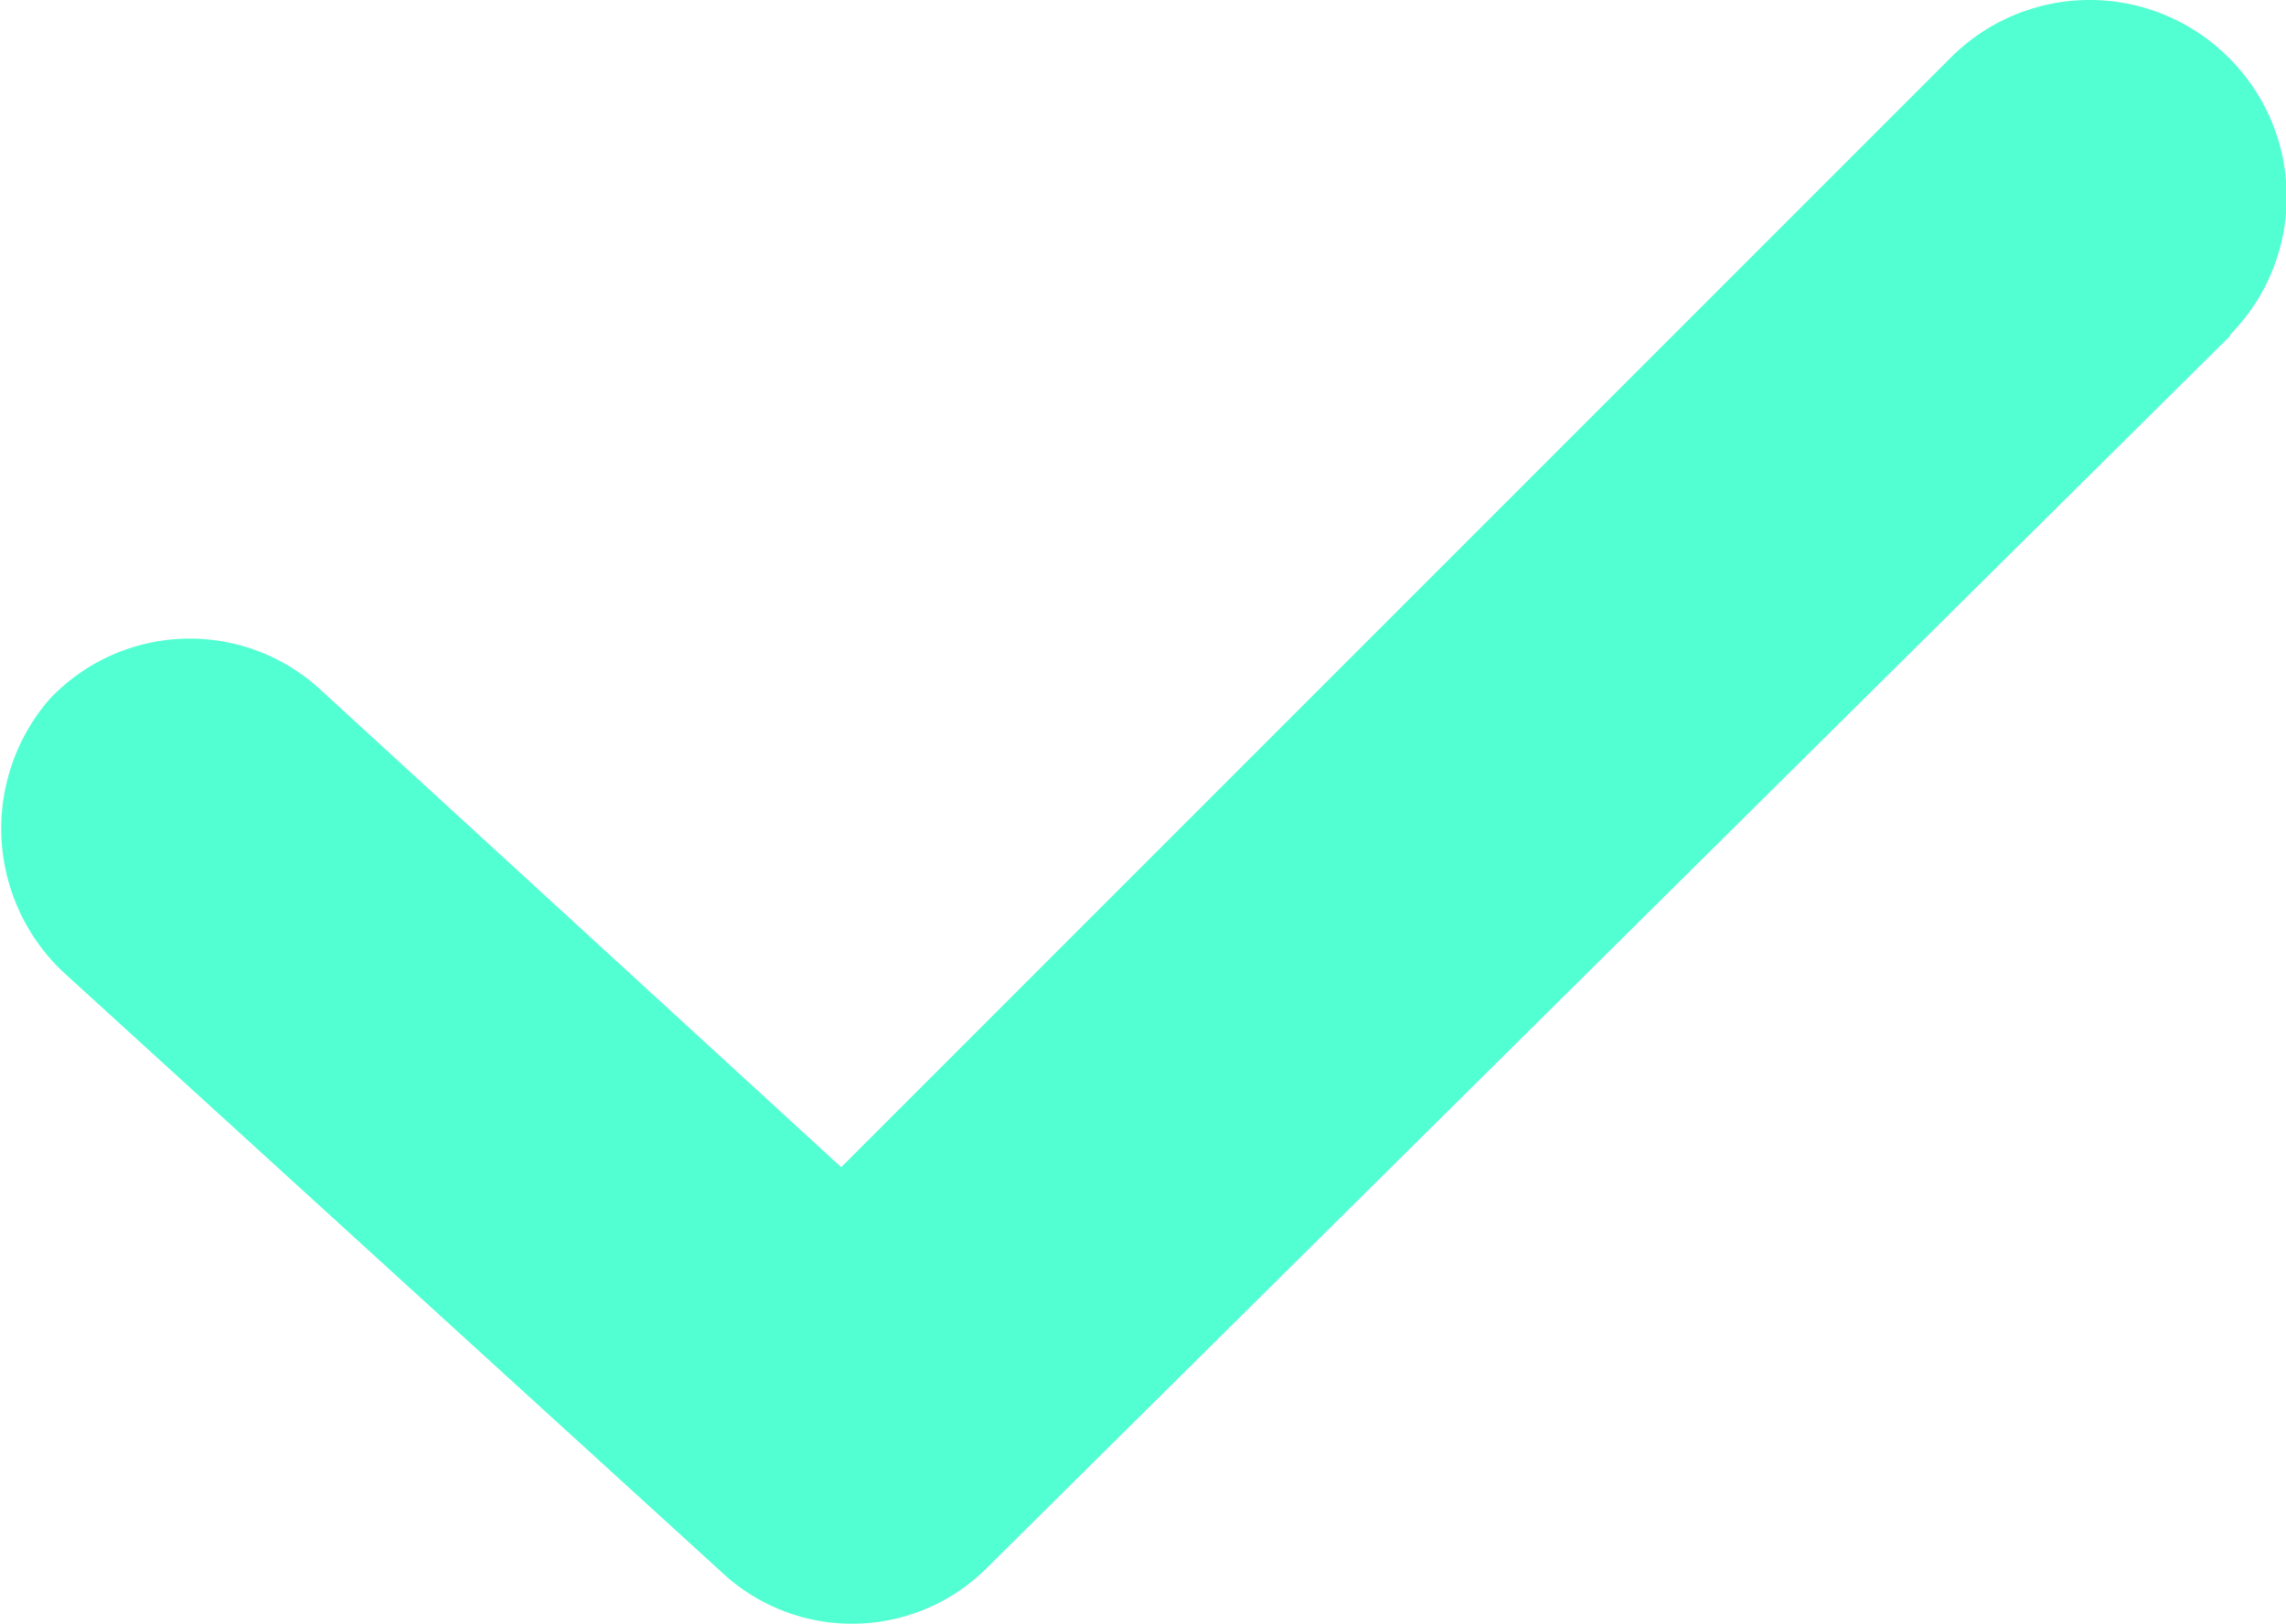 <svg xmlns="http://www.w3.org/2000/svg" width="13.183" height="9.364" viewBox="0 0 13.183 9.364">
  <path id="Caminho_653" data-name="Caminho 653" d="M-1893.439,3770.888a1.132,1.132,0,0,0-1.6,0l-6.4,6.4-3-2.751a1.111,1.111,0,0,0-1.569.056,1.138,1.138,0,0,0,.085,1.572l3.79,3.454a1.1,1.1,0,0,0,1.543-.029l7.165-7.1h-.007A1.131,1.131,0,0,0-1893.439,3770.888Z" transform="translate(1906.29 -3770.557)" fill="#52ffd2"/>
</svg>
